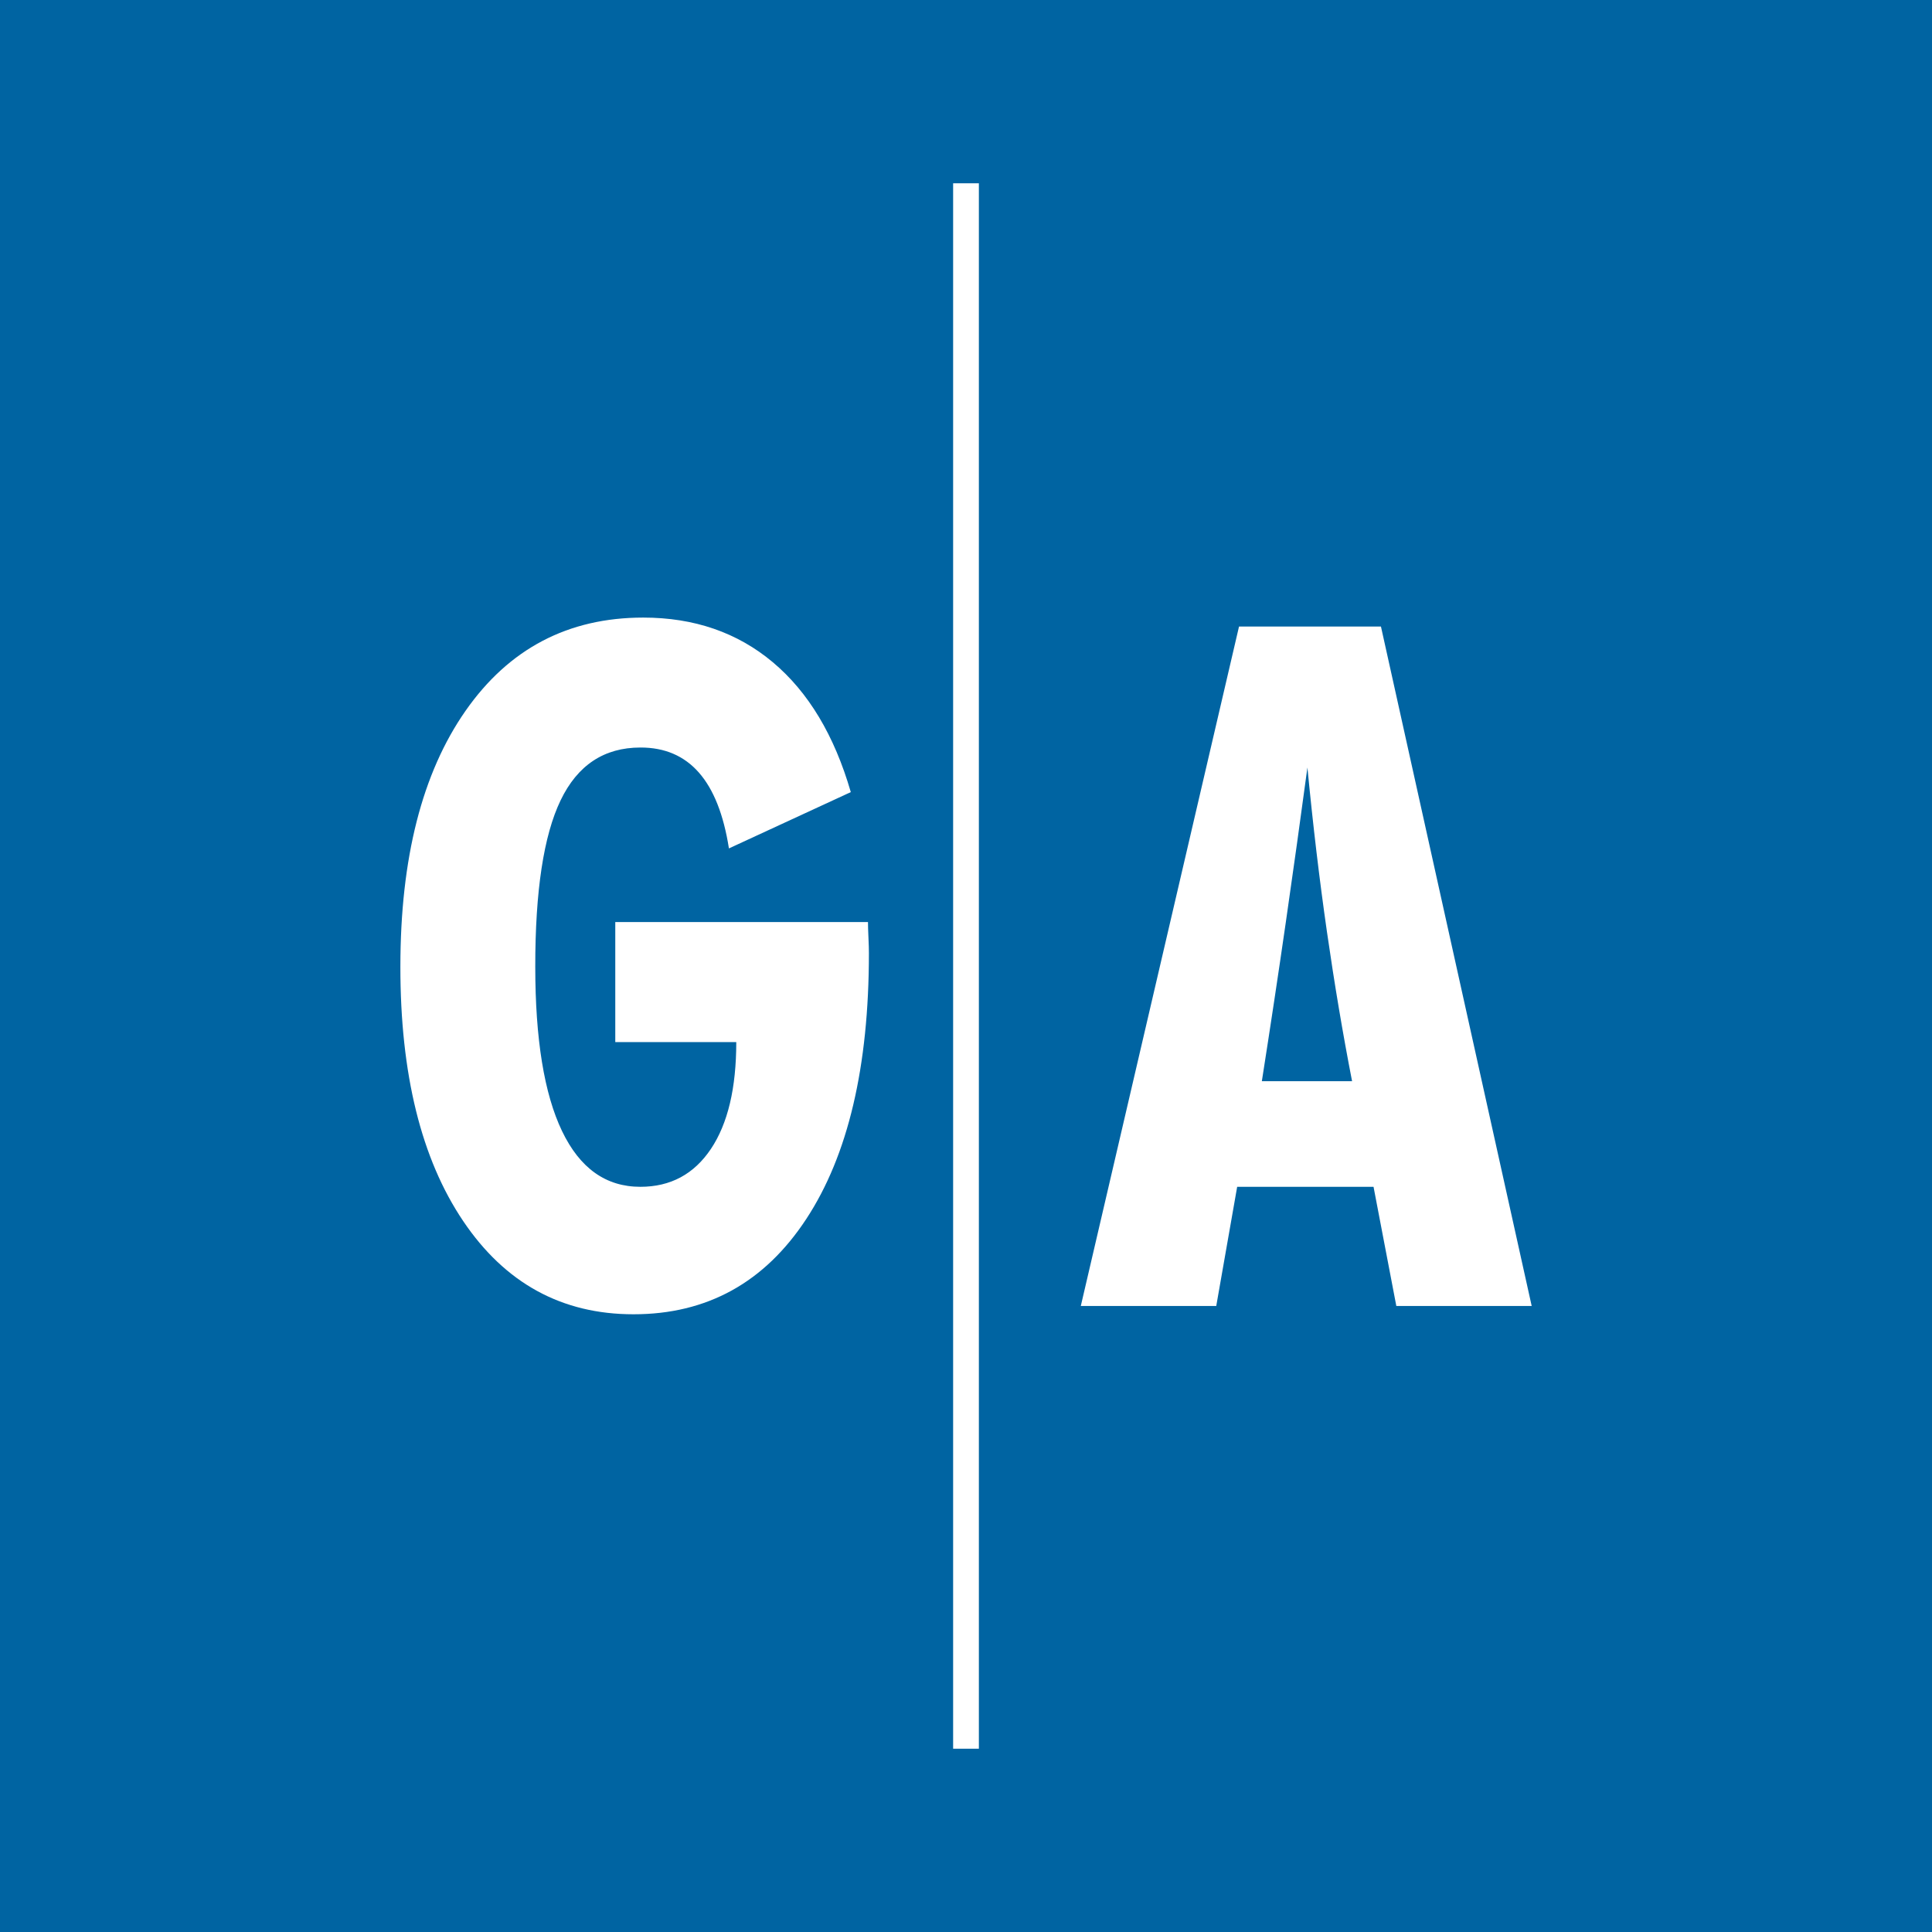 <svg id="Ebene_1" data-name="Ebene 1" xmlns="http://www.w3.org/2000/svg" viewBox="0 0 1201 1201"><defs><style>.cls-1{fill:#0064a2;}.cls-2,.cls-3{fill:#fff;}.cls-2{stroke:#fff;stroke-miterlimit:10;stroke-width:16px;}</style></defs><title>GA_Bildmarke_hintergrund_blau2</title><rect class="cls-1" width="1201" height="1201"/><line class="cls-2" x1="600.5" y1="113.94" x2="600.5" y2="1087.06"/><path class="cls-3" d="M382.48,572.17H539.57c0,2.11.08,5.36.29,9.69s.28,7.58.28,9.7q0,105.87-38.91,165.17T393.77,816q-66.82,0-105.88-58t-39-158.09q0-101,40.48-159t110.5-58q47.46,0,80.57,27.78t48.45,80.71l-75.76,35q-4.95-31.53-18.68-47.15T398.1,463.69q-33.83,0-49.62,32.84T332.74,599.94q0,67.42,16.62,102.14t48.74,34.68q28.06,0,43.83-23.55t15.76-66.41H382.48Z" transform="translate(0 1)"/><path class="cls-3" d="M671.87,810.83l98.35-422.35h88.23l93.7,422.35H868l-14.16-74.07H769.07l-13,74.07ZM784.41,671.11H840.5q-8.62-44.26-15.6-92.71T812.74,476.12q-6.39,47.46-13.43,96.19T784.41,671.11Z" transform="translate(0 1)"/></svg>